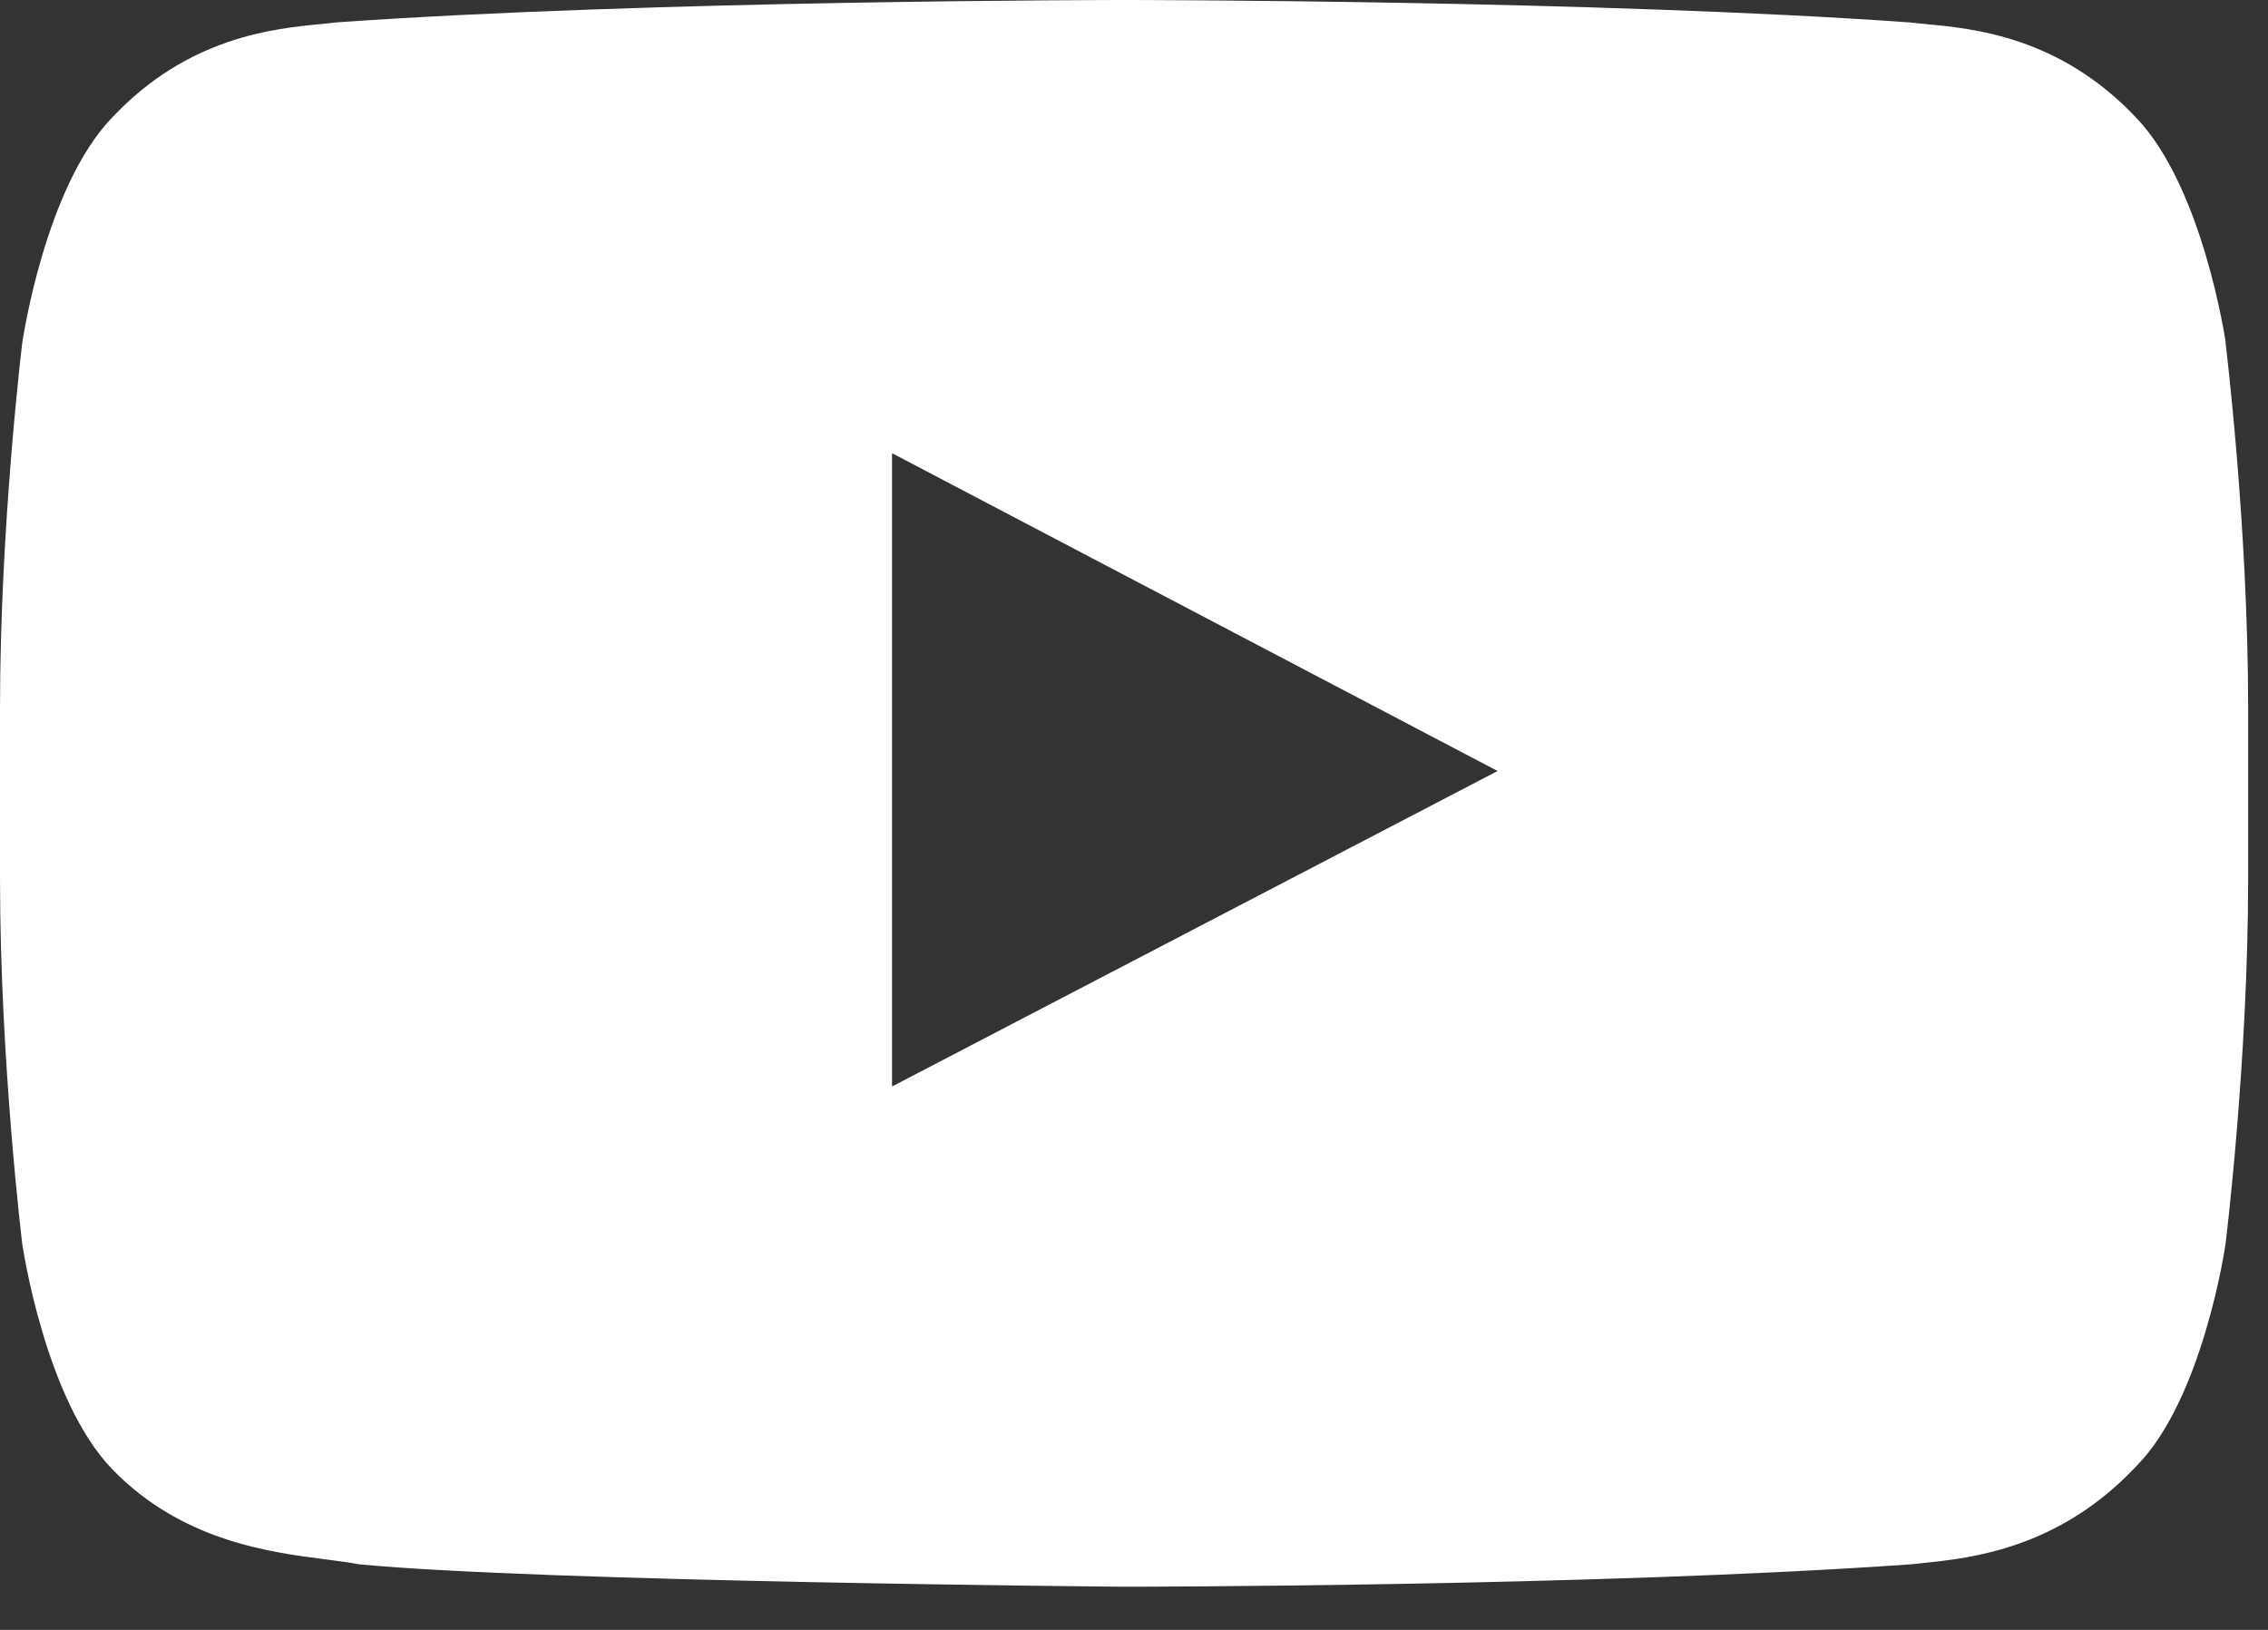<?xml version="1.0" encoding="utf-8"?>
<svg xmlns="http://www.w3.org/2000/svg" fill="none" height="100%" overflow="visible" preserveAspectRatio="none" style="display: block;" viewBox="0 0 32 23" width="100%">
<rect x="0" y="0" width="32" height="23" fill="#333333" stroke="none"/>
<path clip-rule="evenodd" d="M15.861 0C15.895 2.0342e-06 22.519 0.001 26.938 0.316C27 0.323 27.069 0.33 27.145 0.337C27.838 0.401 29.058 0.513 30.139 1.66C31.079 2.639 31.399 4.802 31.404 4.837H31.401C31.401 4.837 31.72 7.416 31.72 9.994V12.396C31.72 14.975 31.401 17.554 31.401 17.554C31.397 17.584 31.08 19.75 30.136 20.696C29.043 21.859 27.802 21.987 27.14 22.056C27.078 22.062 27.021 22.068 26.97 22.074C22.511 22.39 15.882 22.391 15.858 22.391C15.858 22.391 7.627 22.322 5.062 22.074C4.937 22.049 4.783 22.029 4.608 22.007C3.806 21.905 2.562 21.746 1.581 20.73C0.635 19.749 0.318 17.577 0.314 17.554C0.314 17.554 0 14.975 0 12.396V9.994C0 7.416 0.314 4.837 0.314 4.837C0.319 4.807 0.636 2.64 1.581 1.66C2.654 0.517 3.872 0.402 4.542 0.338C4.618 0.331 4.686 0.324 4.747 0.316C9.214 -0 15.861 0 15.861 0ZM12.586 15.332L21.13 10.88L12.586 6.395V15.332Z" fill="white" fill-rule="evenodd" id="Vetor"/>
</svg>